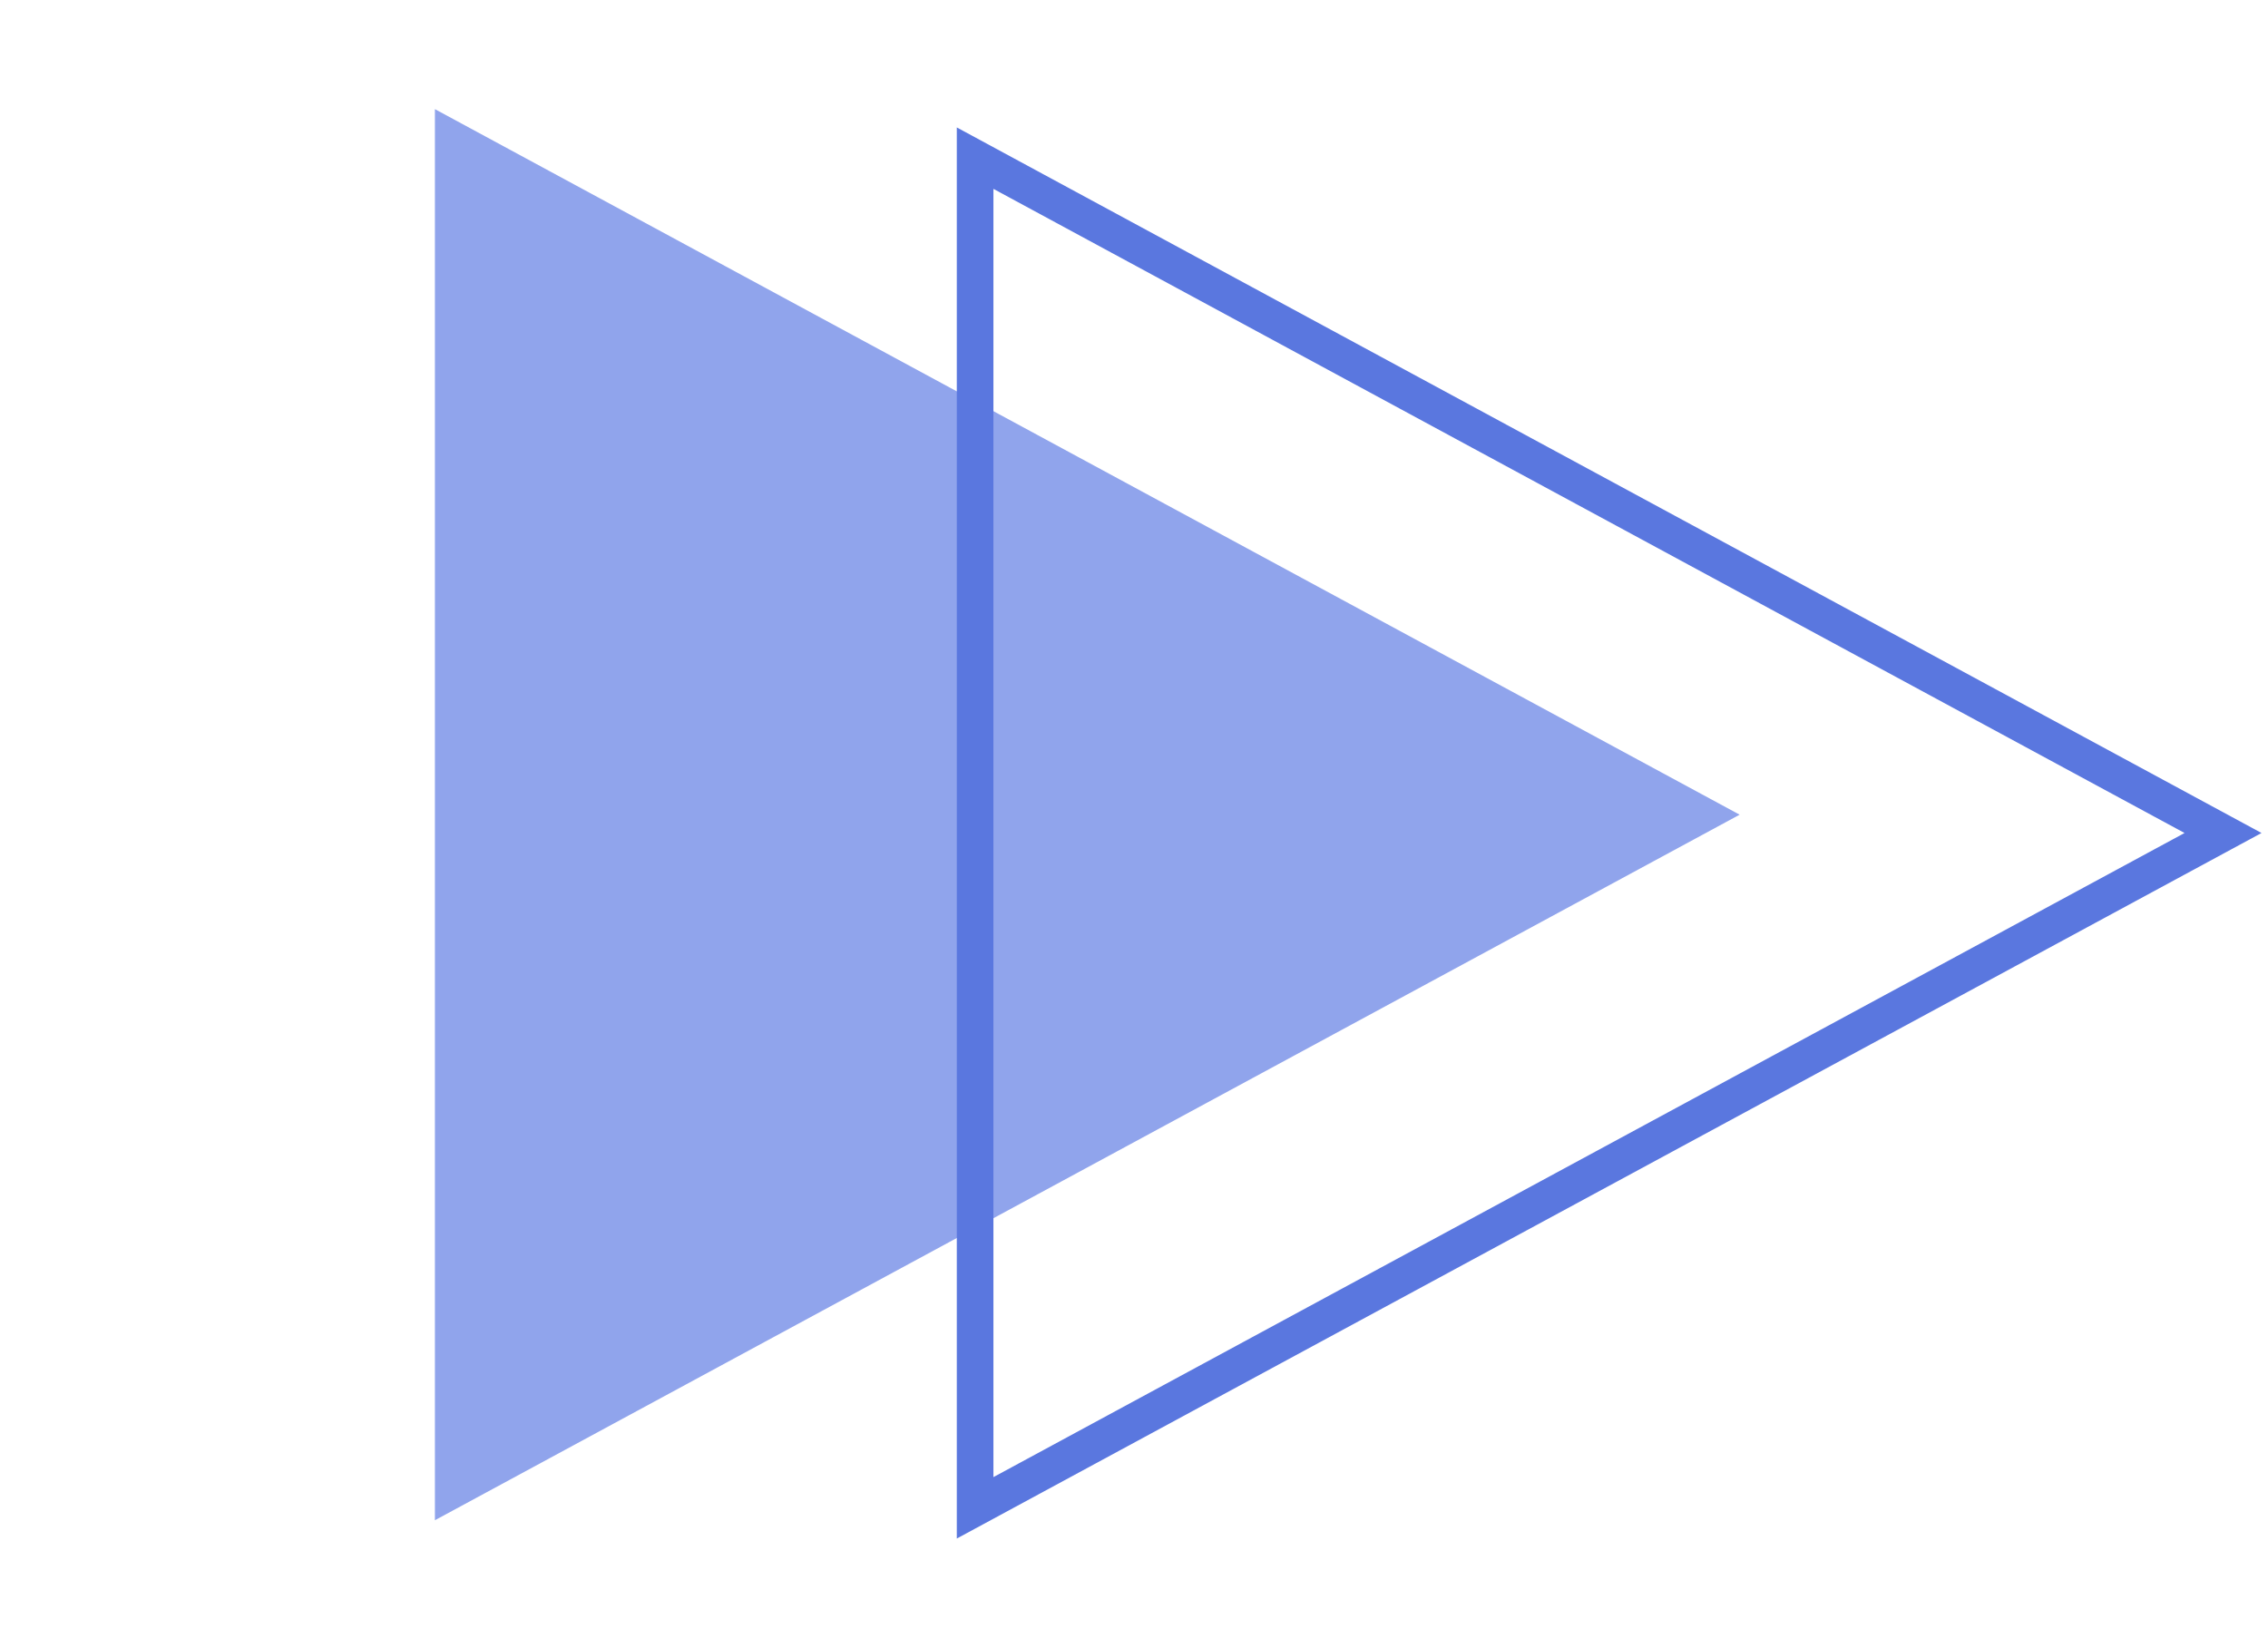<?xml version="1.0" encoding="UTF-8"?> <svg xmlns="http://www.w3.org/2000/svg" width="150" height="109" viewBox="0 0 150 109" fill="none"> <path d="M115.055 53.894L28.764 100.568L28.764 7.22L115.055 53.894Z" fill="#90A4EC"></path> <path d="M64.492 10.463L147.026 55.105L64.492 99.747L64.492 10.463Z" stroke="#5A77DF" stroke-width="2.422"></path> </svg> 